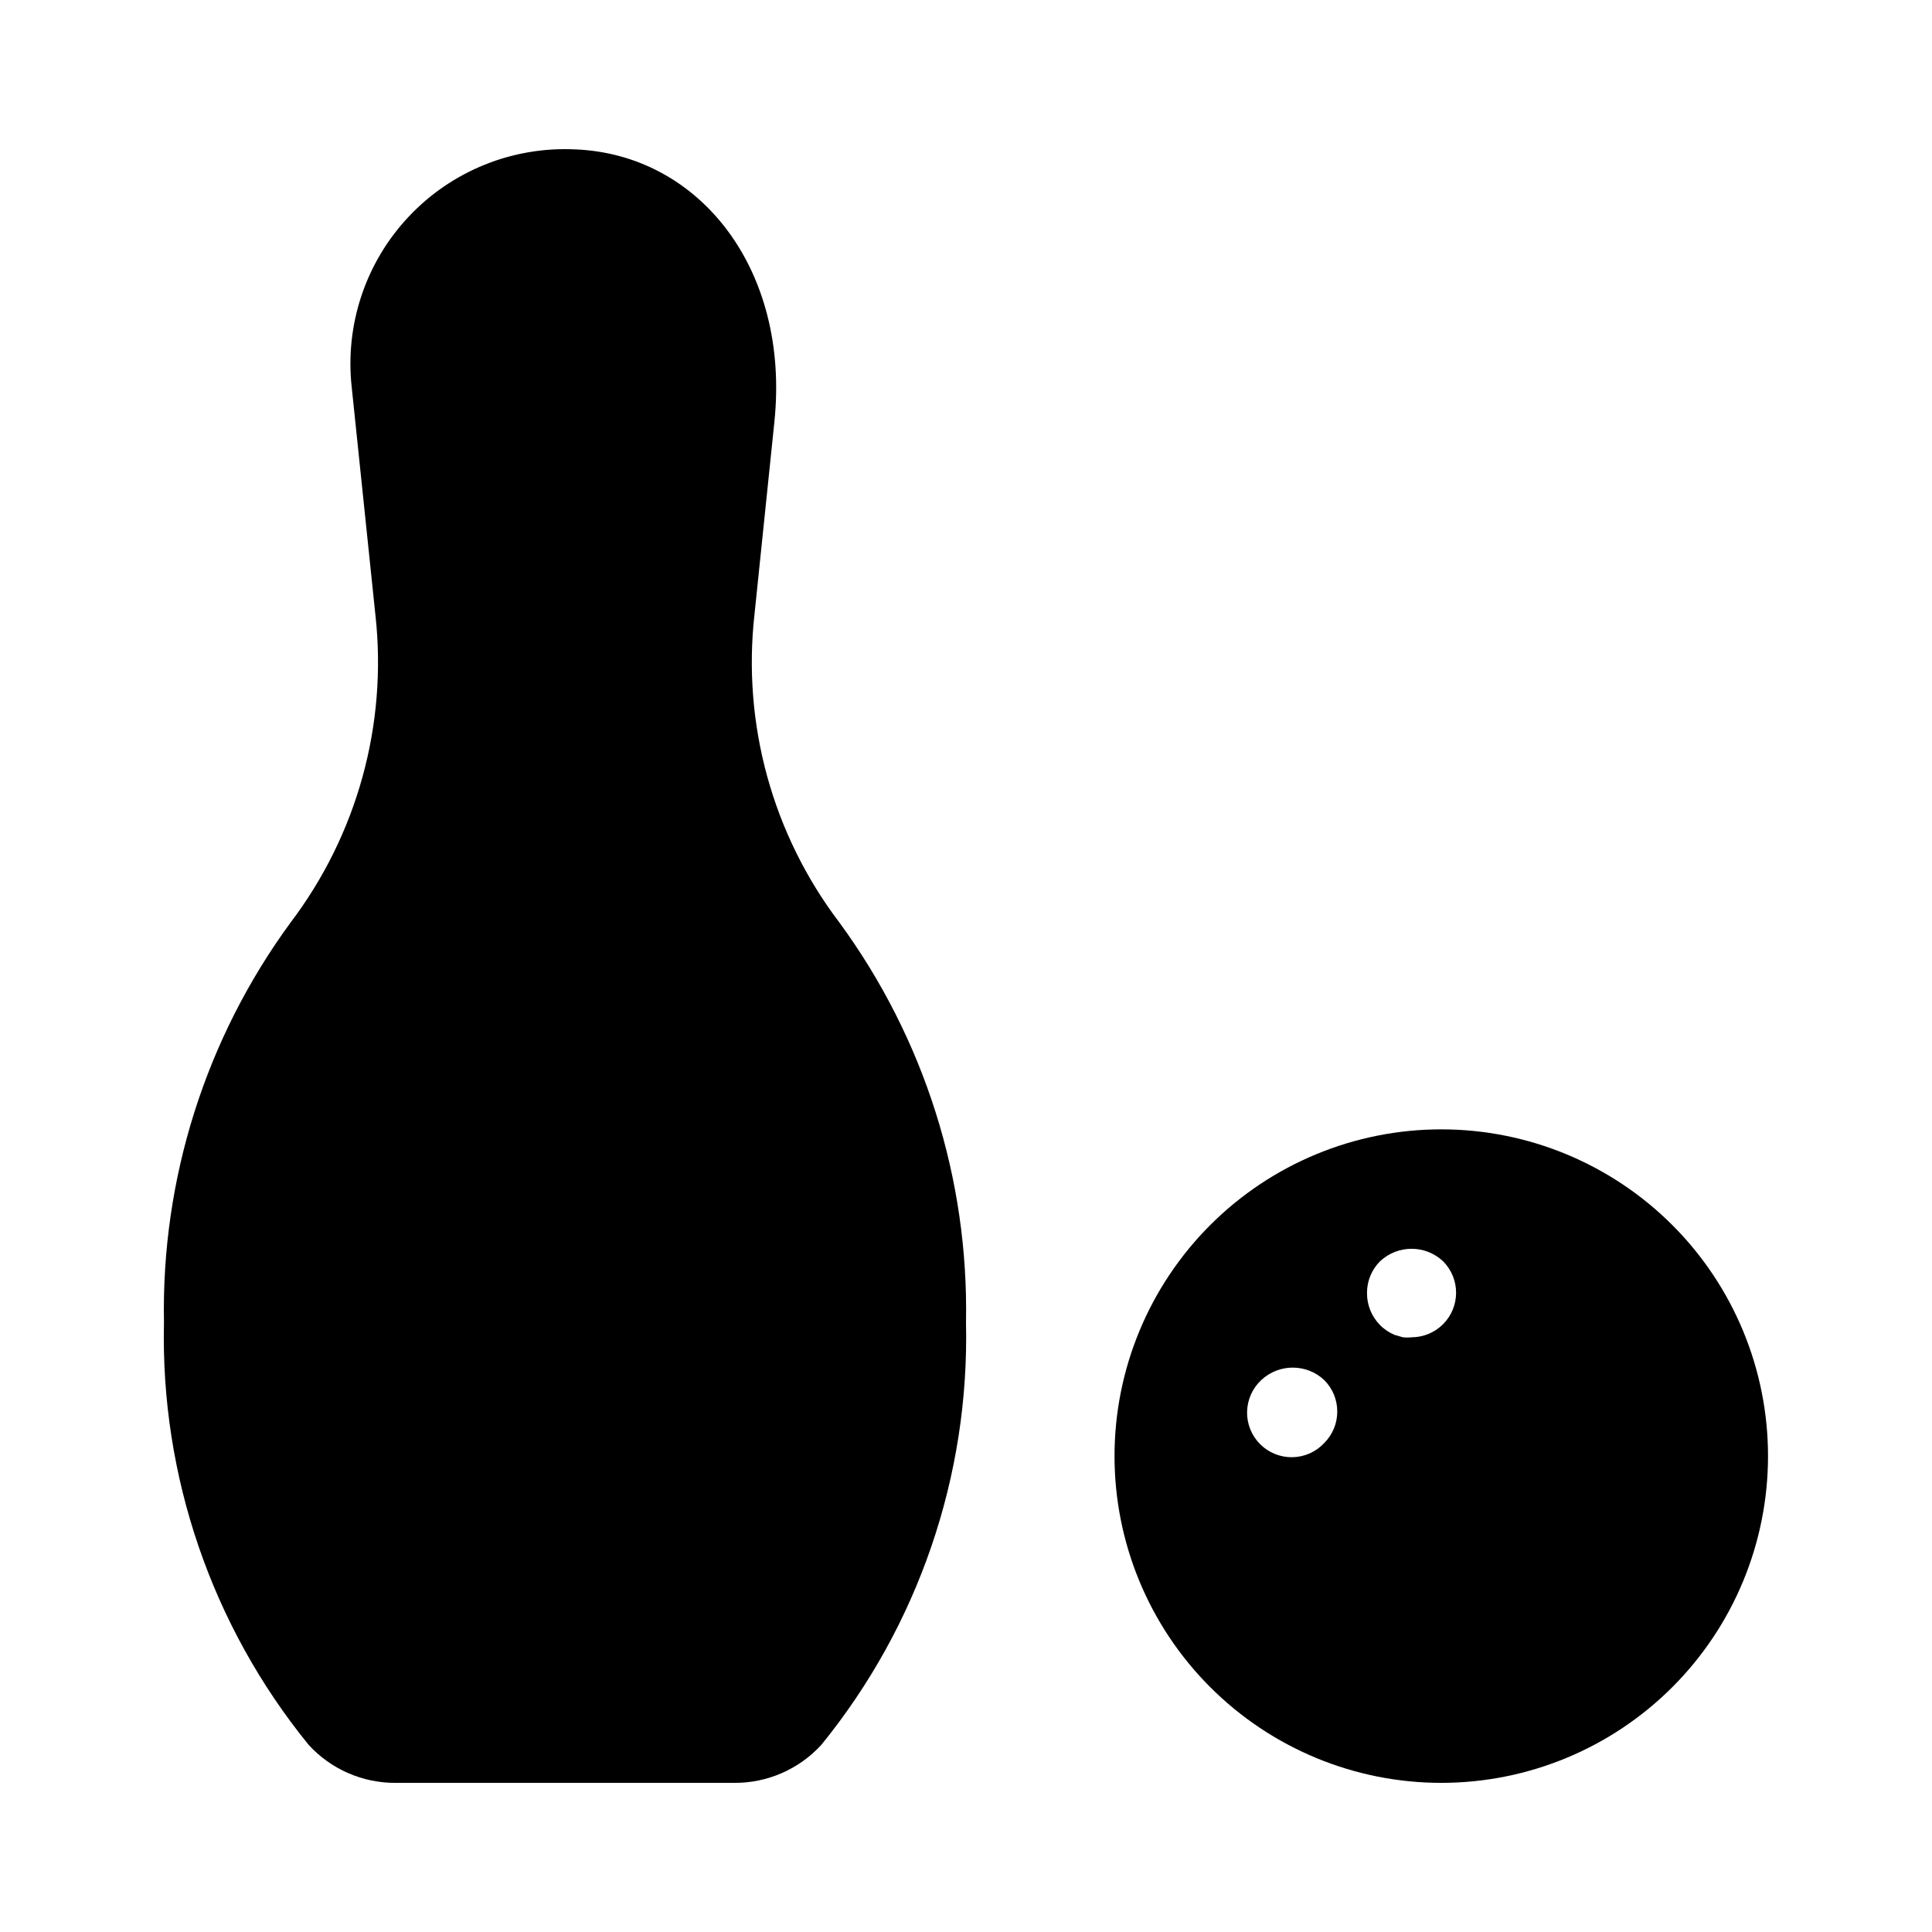 <?xml version="1.0" encoding="UTF-8"?>
<!-- Uploaded to: SVG Repo, www.svgrepo.com, Generator: SVG Repo Mixer Tools -->
<svg fill="#000000" width="800px" height="800px" version="1.1" viewBox="144 144 512 512" xmlns="http://www.w3.org/2000/svg">
 <g>
  <path d="m343.95 306.79 5.273-51.012c4.172-40.383-19.836-70.848-52.742-72.188v0.004c-16.617-0.816-32.762 5.695-44.164 17.812-11.406 12.117-16.93 28.621-15.113 45.164l6.297 60.535h0.004c3.168 29.012-4.887 58.137-22.516 81.395-22.484 30.695-34.266 67.918-33.535 105.96-0.938 40.688 12.656 80.375 38.336 111.94 5.938 6.488 14.352 10.152 23.145 10.078h89.586c8.793 0.074 17.207-3.59 23.141-10.078 25.684-31.566 39.273-71.254 38.34-111.94 0.73-38.039-11.055-75.262-33.535-105.96-17.723-23.332-25.785-52.594-22.516-81.711z"/>
  <path d="m525.95 443.29c-22.965 0-44.988 9.125-61.227 25.363-16.242 16.238-25.363 38.266-25.363 61.23 0 22.965 9.121 44.992 25.363 61.23 16.238 16.238 38.262 25.363 61.227 25.363 22.969 0 44.992-9.125 61.23-25.363 16.242-16.238 25.363-38.266 25.363-61.23 0-22.965-9.121-44.992-25.363-61.23-16.238-16.238-38.262-25.363-61.23-25.363zm-31.016 83.129c-2.184 2.344-5.227 3.703-8.43 3.758-3.203 0.055-6.293-1.191-8.559-3.457-2.266-2.266-3.512-5.356-3.457-8.559 0.059-3.203 1.414-6.246 3.758-8.43 4.695-4.398 11.996-4.398 16.688 0 4.606 4.609 4.606 12.078 0 16.688zm31.488-31.488c-2.211 2.215-5.211 3.461-8.344 3.465-0.758 0.082-1.523 0.082-2.281 0l-2.203-0.629c-0.719-0.305-1.402-0.672-2.047-1.102-0.656-0.438-1.262-0.938-1.812-1.496-2.258-2.281-3.508-5.371-3.465-8.582 0.004-3.129 1.25-6.133 3.465-8.344 4.695-4.398 11.996-4.398 16.688 0 4.606 4.609 4.606 12.078 0 16.688z"/>
 </g>
</svg>